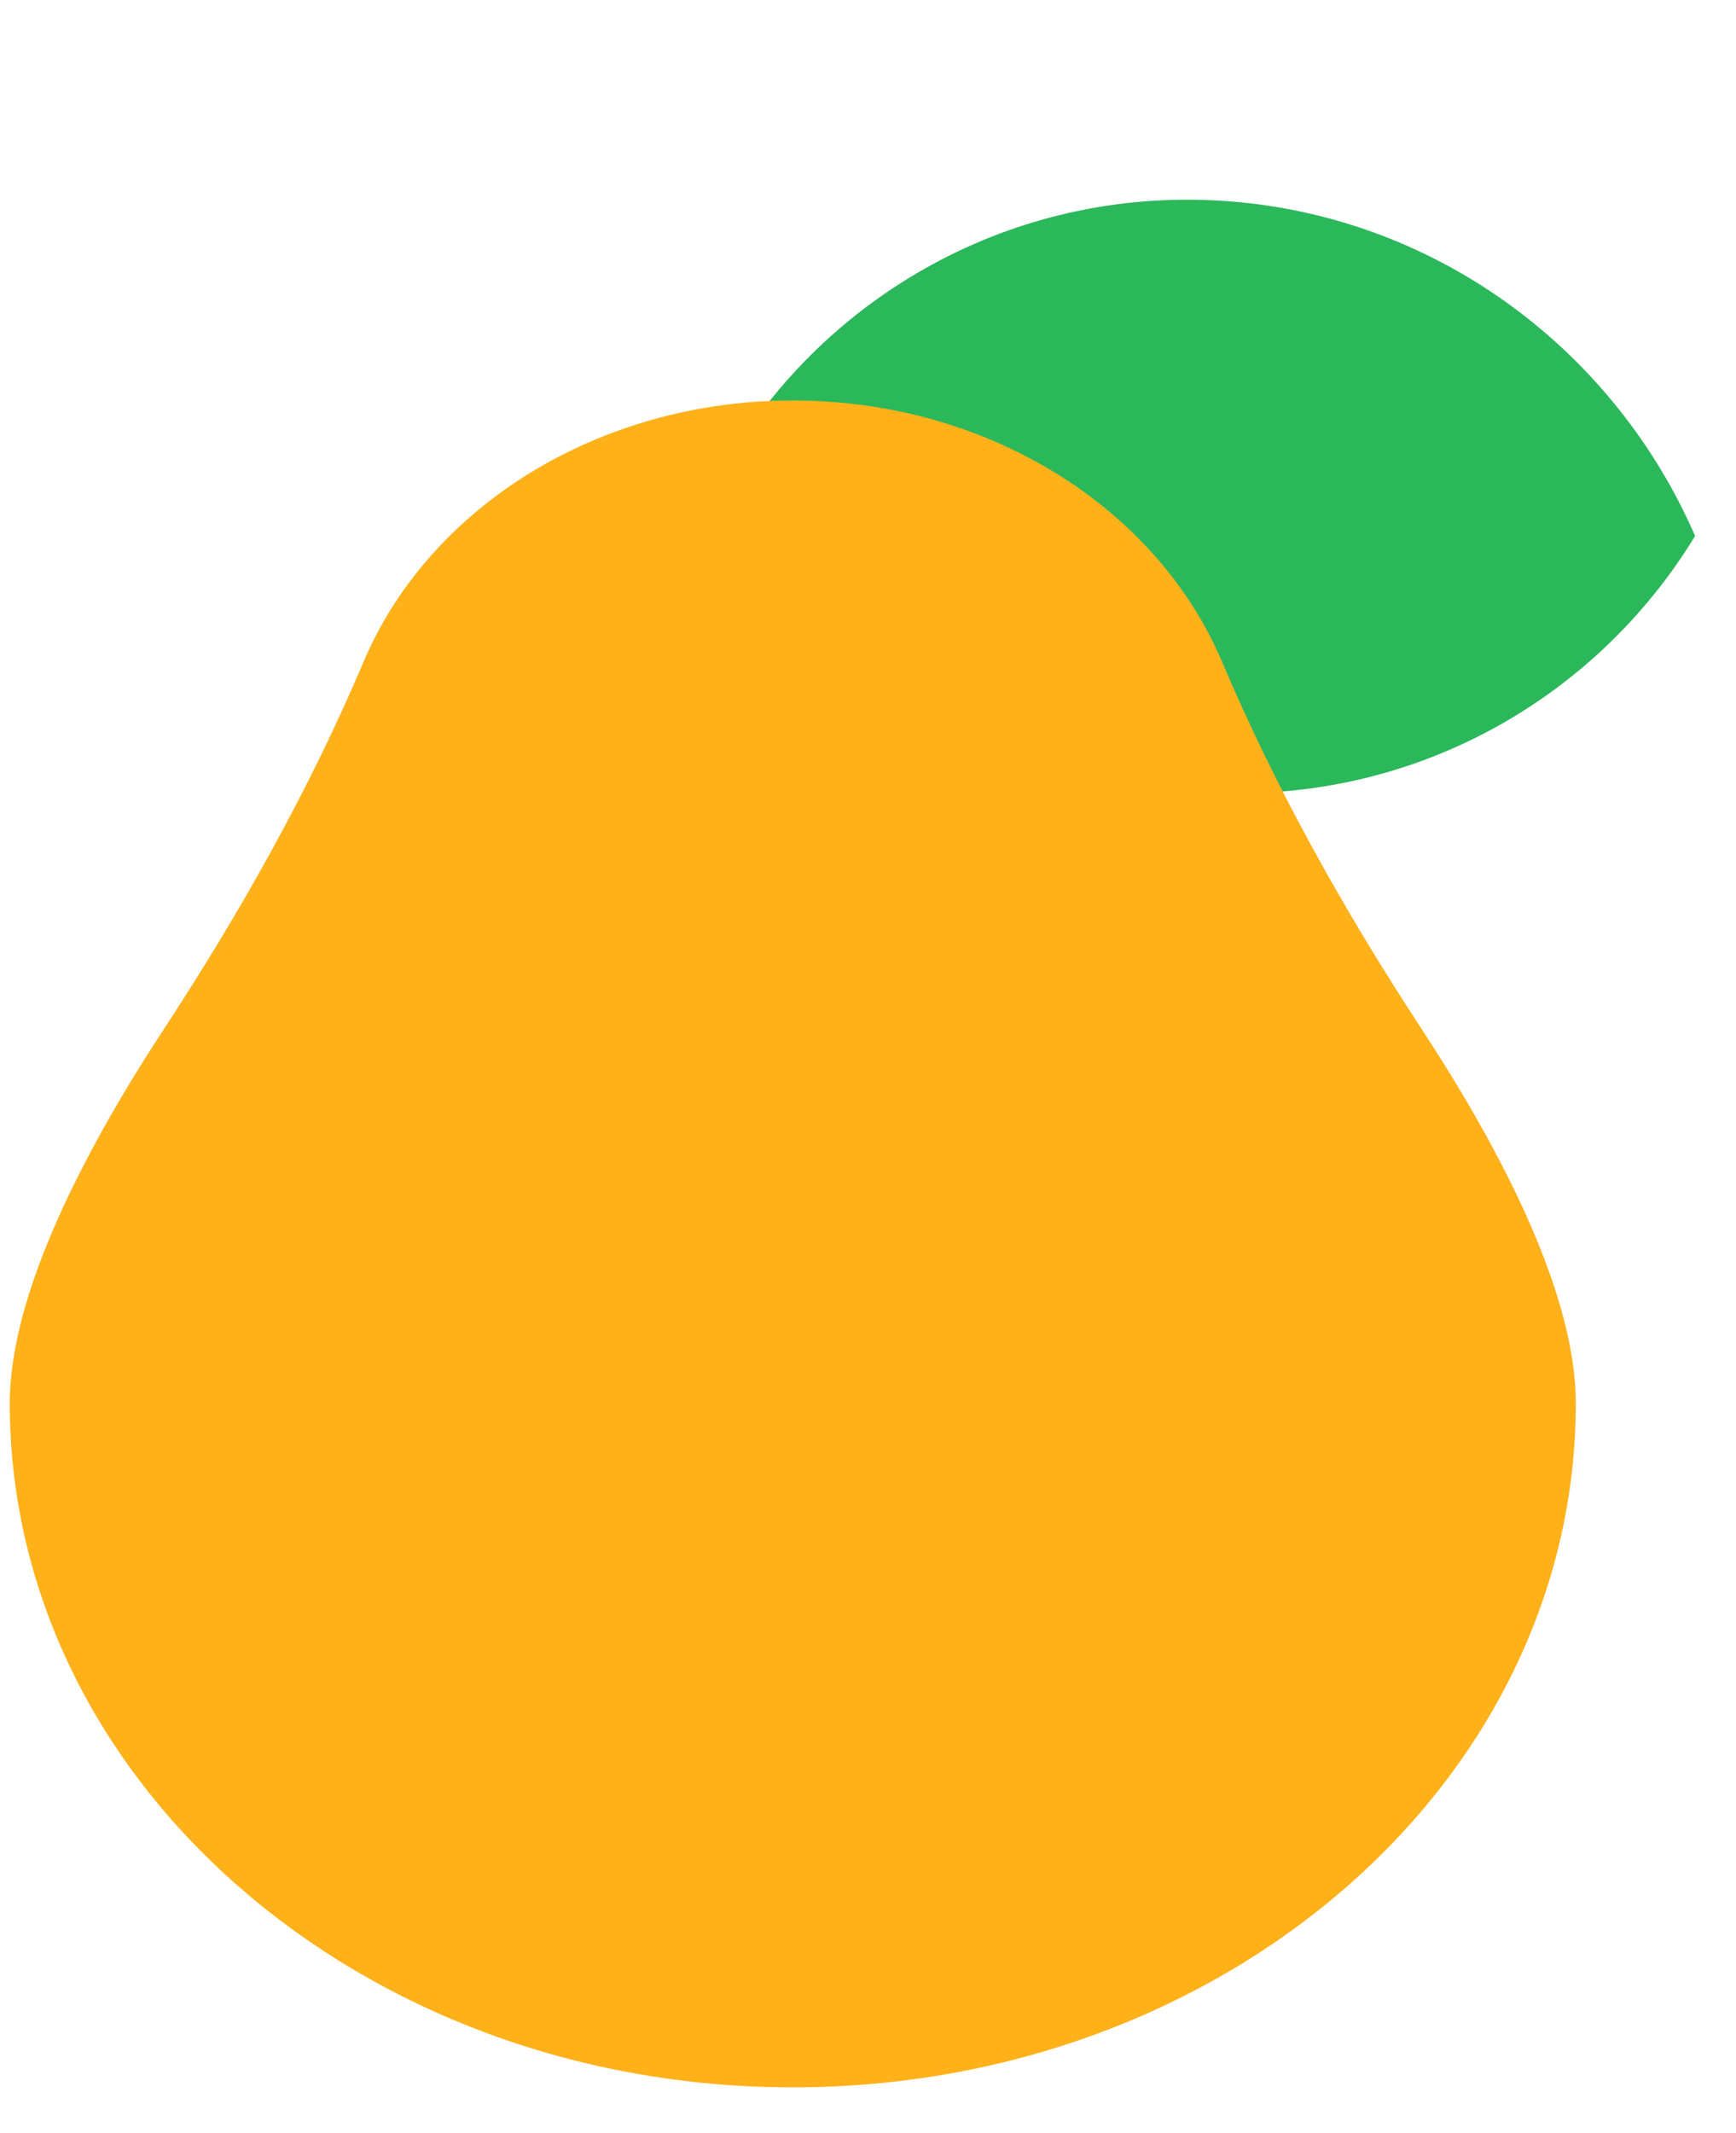 <svg width="35" height="43" viewBox="0 0 35 43" fill="none" xmlns="http://www.w3.org/2000/svg">
    <path d="M24.066 15.953C27.683 16.249 31.006 14.745 33.178 12.184C33.545 11.753 33.879 11.291 34.175 10.803C32.575 7.121 29.063 4.409 24.836 4.062C20.609 3.717 16.785 5.828 14.728 9.212C14.775 9.32 14.824 9.429 14.876 9.535C16.537 13.054 19.964 15.618 24.066 15.953Z"
          fill="#2BB85A"/>
    <path d="M31.77 28.285C31.77 35.9 24.703 42.074 15.983 42.074C7.265 42.074 0.197 35.9 0.197 28.285C0.197 26.062 1.723 23.157 3.304 20.743C4.86 18.366 6.245 15.901 7.333 13.332C7.984 11.798 9.154 10.482 10.658 9.55C12.162 8.62 14 8.072 15.983 8.072C16.212 8.072 16.438 8.079 16.663 8.094C20.335 8.327 23.408 10.439 24.635 13.332C25.723 15.902 27.105 18.366 28.663 20.743C29.235 21.614 29.798 22.55 30.285 23.494C31.147 25.165 31.77 26.865 31.77 28.285Z"
          fill="#FFB11A"/>
</svg>
